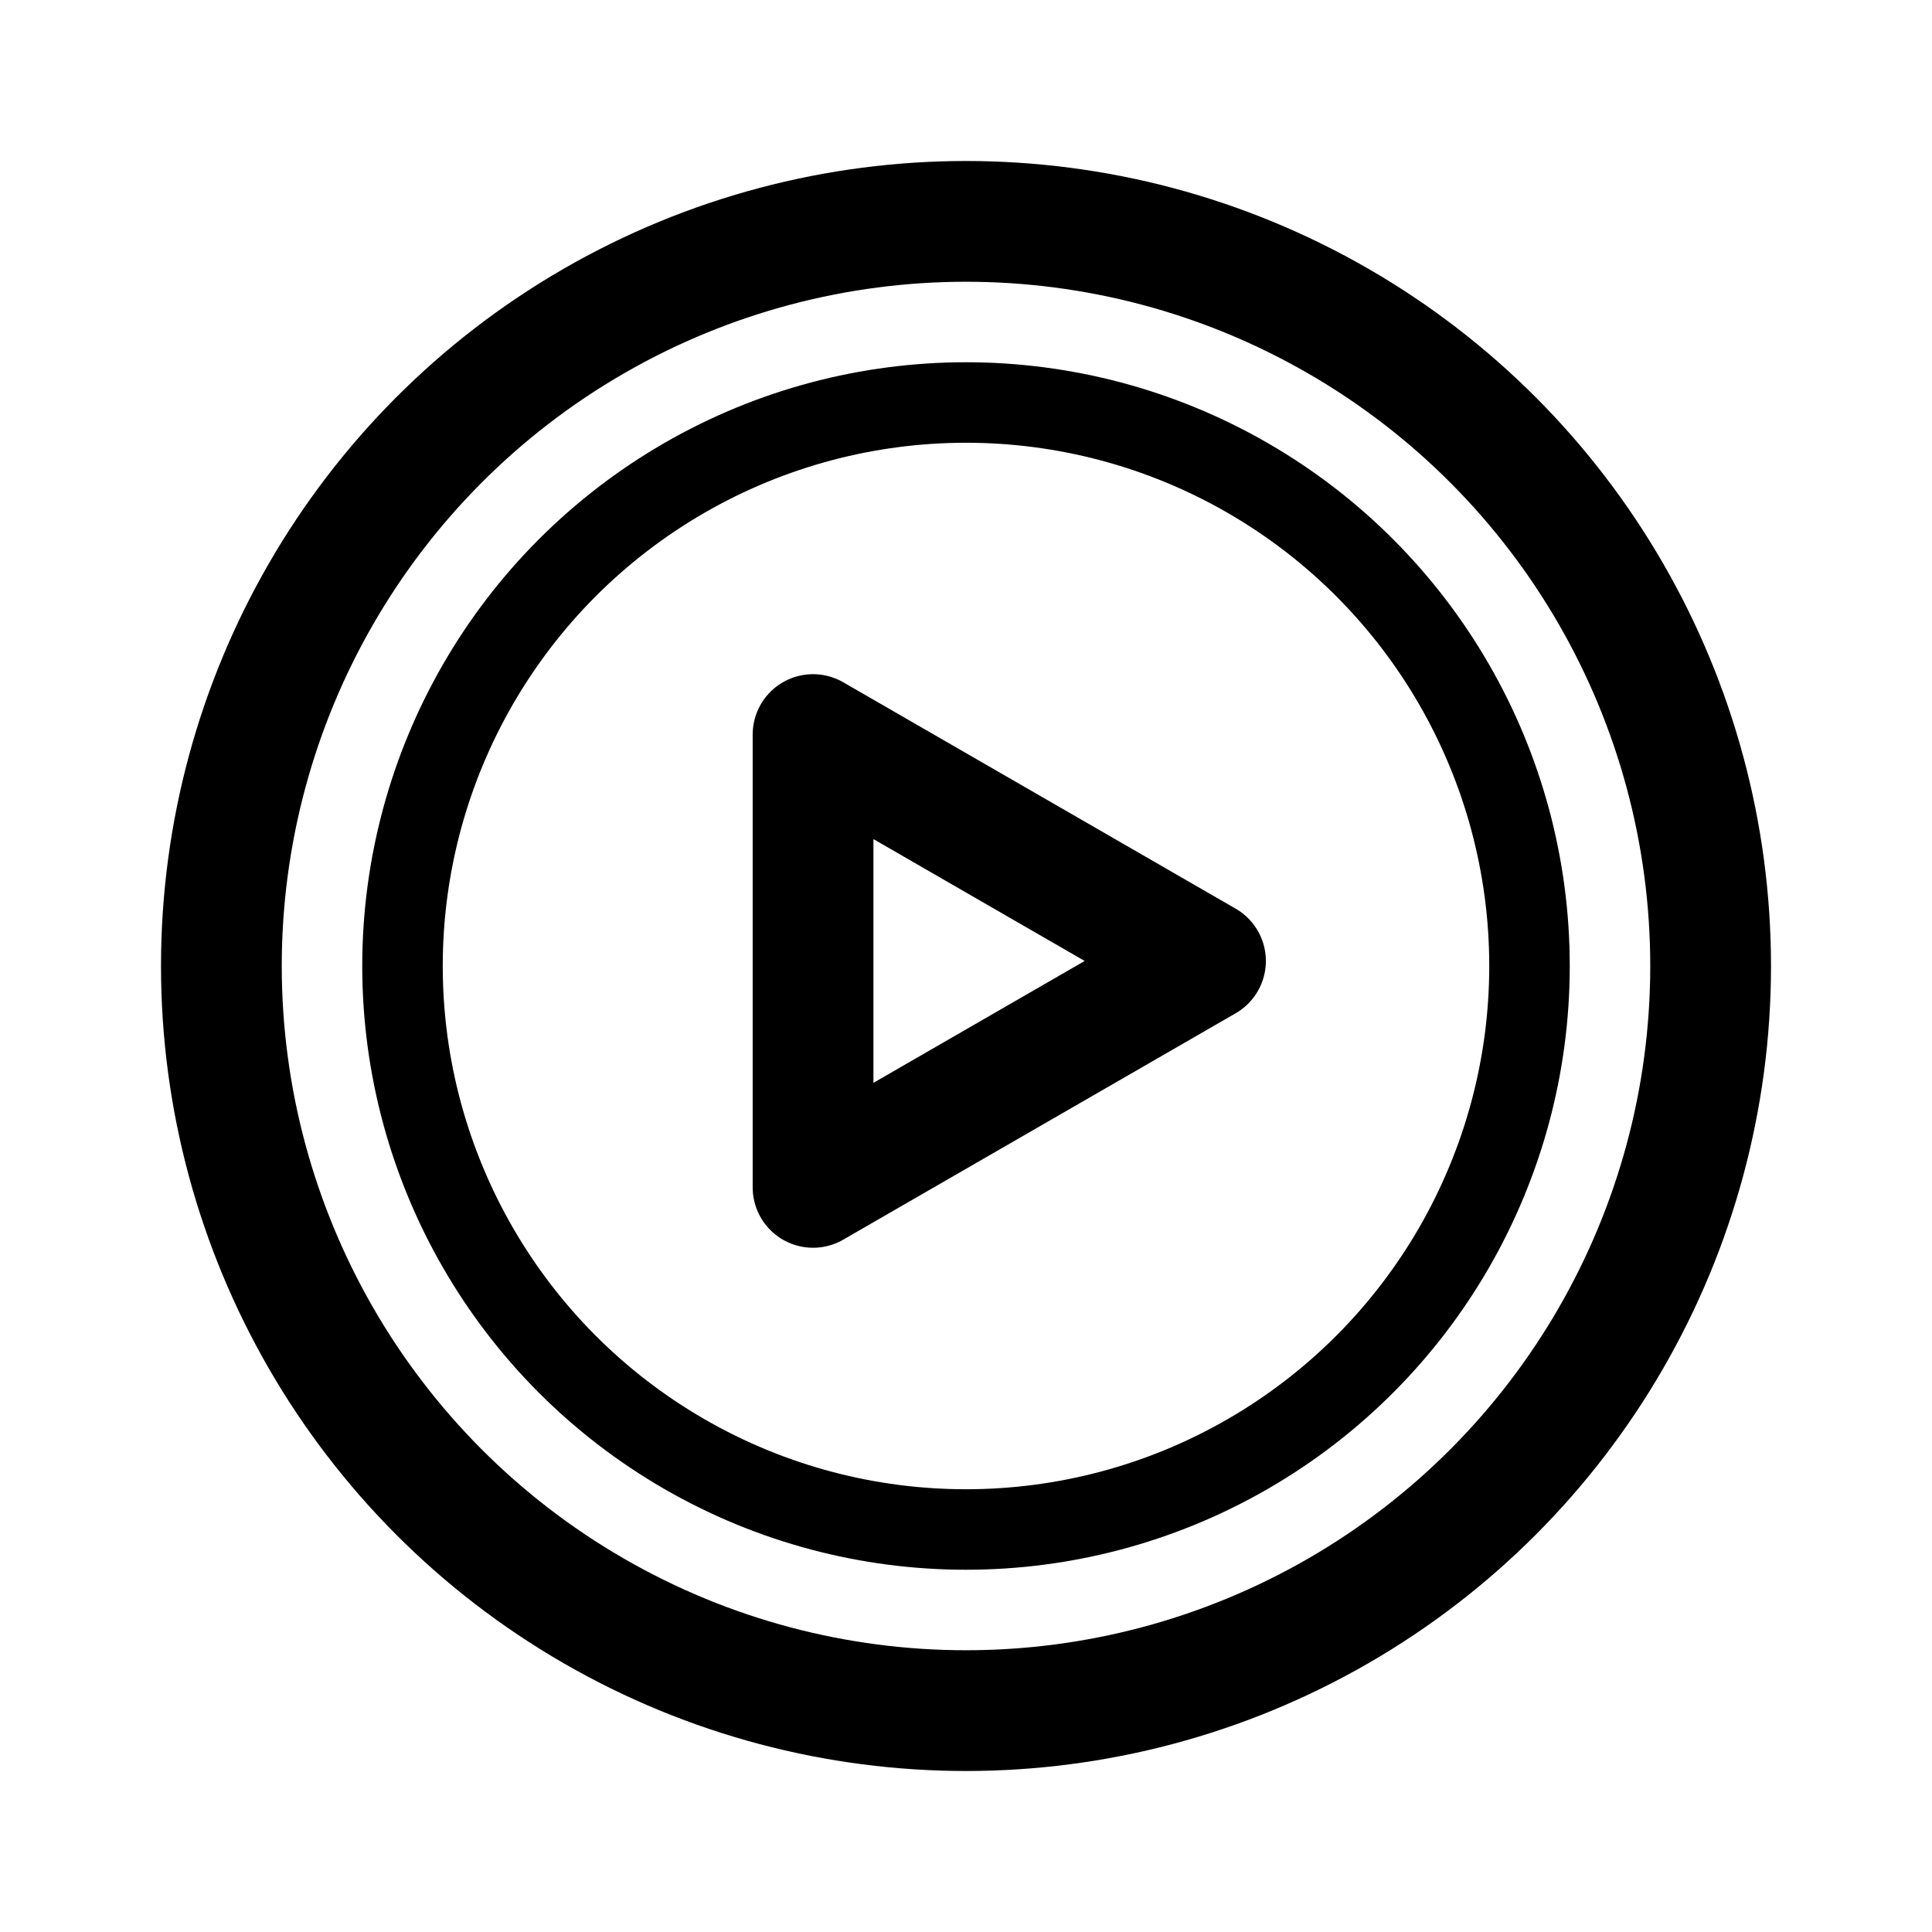 <?xml version="1.0" encoding="utf-8"?><!-- Скачано с сайта svg4.ru / Downloaded from svg4.ru -->
<svg width="800px" height="800px" viewBox="0 0 192 192" xmlns="http://www.w3.org/2000/svg" style="enable-background:new 0 0 192 192" xml:space="preserve"><circle cx="96" cy="96" r="74" style="fill:none;stroke:#000000;stroke-width:12;stroke-miterlimit:10"/><circle cx="96" cy="96" r="56" style="fill:none;stroke:#000000;stroke-width:8;stroke-miterlimit:10"/><path style="fill:none;stroke:#000000;stroke-width:12;stroke-linejoin:round;stroke-miterlimit:10" d="M119.8 95.5 80.8 73v45z"/></svg>